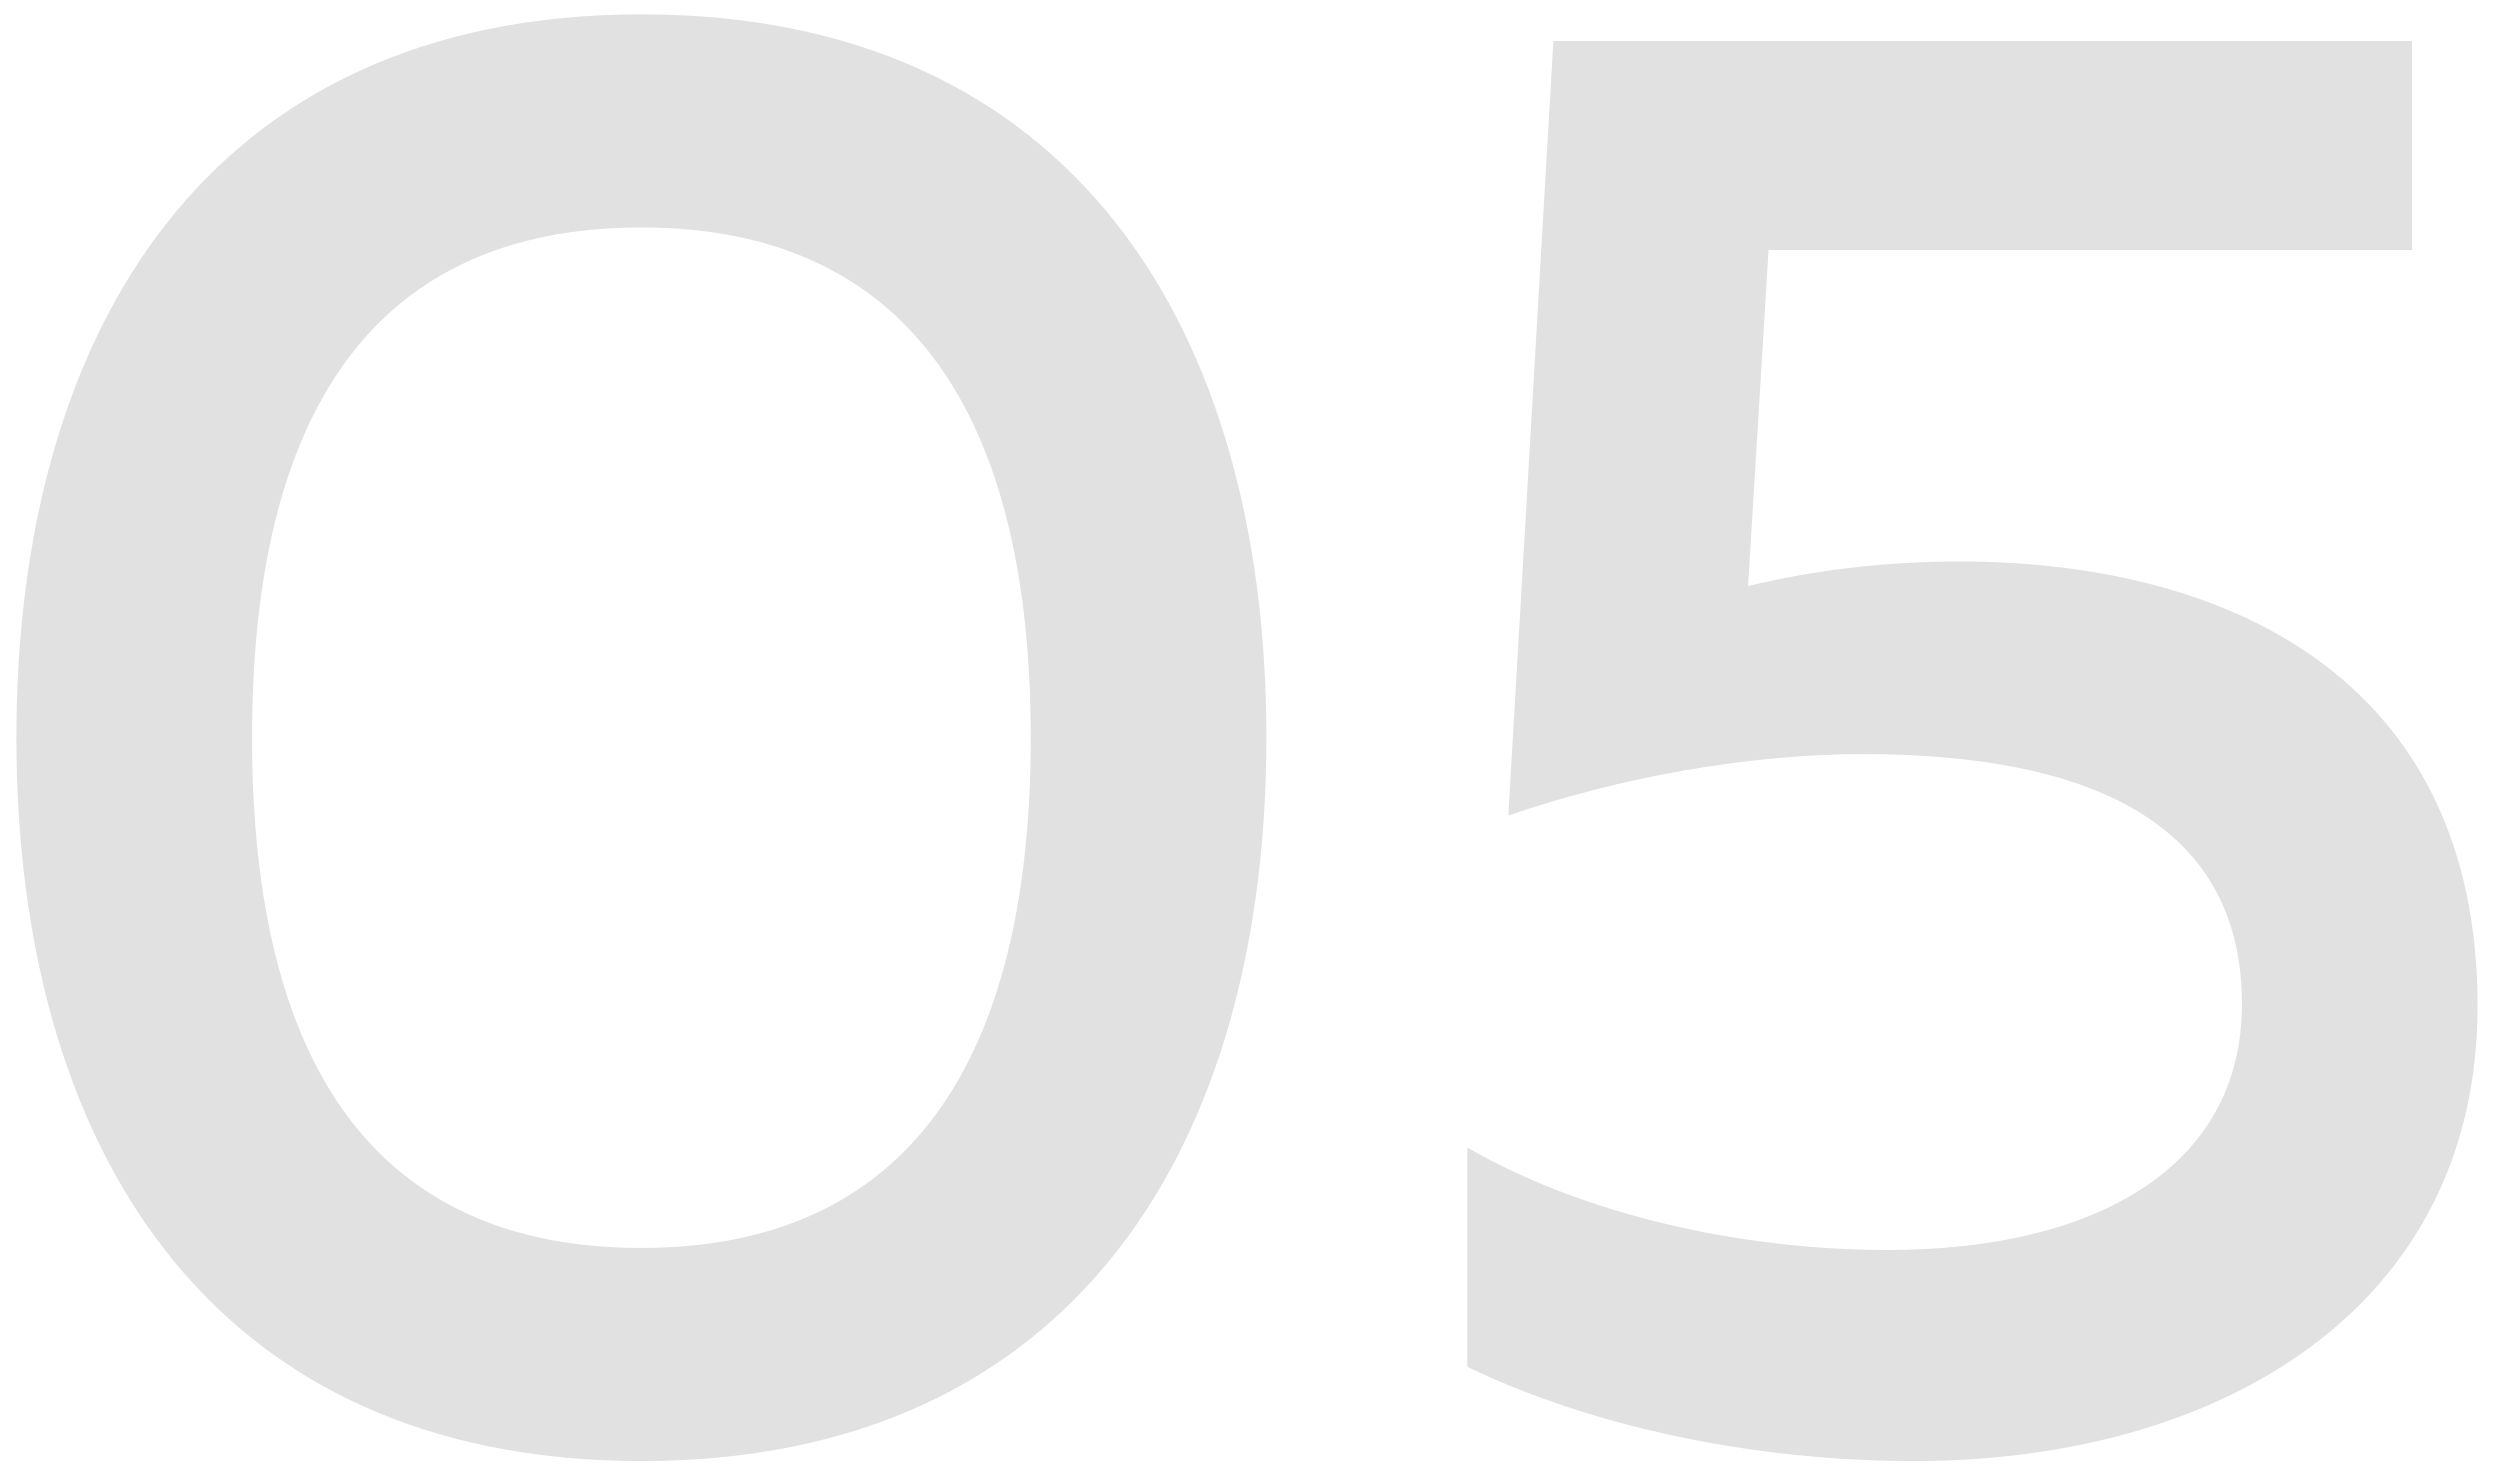 <?xml version="1.0" encoding="UTF-8"?> <svg xmlns="http://www.w3.org/2000/svg" width="61" height="36" viewBox="0 0 61 36" fill="none"><path opacity="0.2" d="M0.4 18C0.4 8.05 5.1 0.35 15.65 0.35C26.2 0.35 30.9 8.05 30.9 18C30.9 27.95 26.2 35.65 15.65 35.65C5.1 35.65 0.4 27.95 0.4 18ZM25.15 18C25.15 10.1 22.15 5.55 15.65 5.55C9.1 5.55 6.15 10.1 6.15 18C6.15 25.9 9.1 30.45 15.65 30.45C22.15 30.45 25.15 25.9 25.15 18ZM37.903 1H58.853V6.1H43.153L42.653 14.3C44.303 13.9 46.053 13.7 47.803 13.7C54.353 13.7 60.453 16.55 60.453 24.55C60.453 31.9 54.203 35.65 46.703 35.65C42.753 35.65 38.803 34.8 35.803 33.35V28C38.653 29.65 42.503 30.5 46.053 30.5C51.103 30.5 54.703 28.5 54.703 24.5C54.703 20 50.853 18.4 45.453 18.4C42.703 18.4 39.553 18.95 36.803 19.9L37.903 1Z" fill="#6B6B6B"></path></svg> 